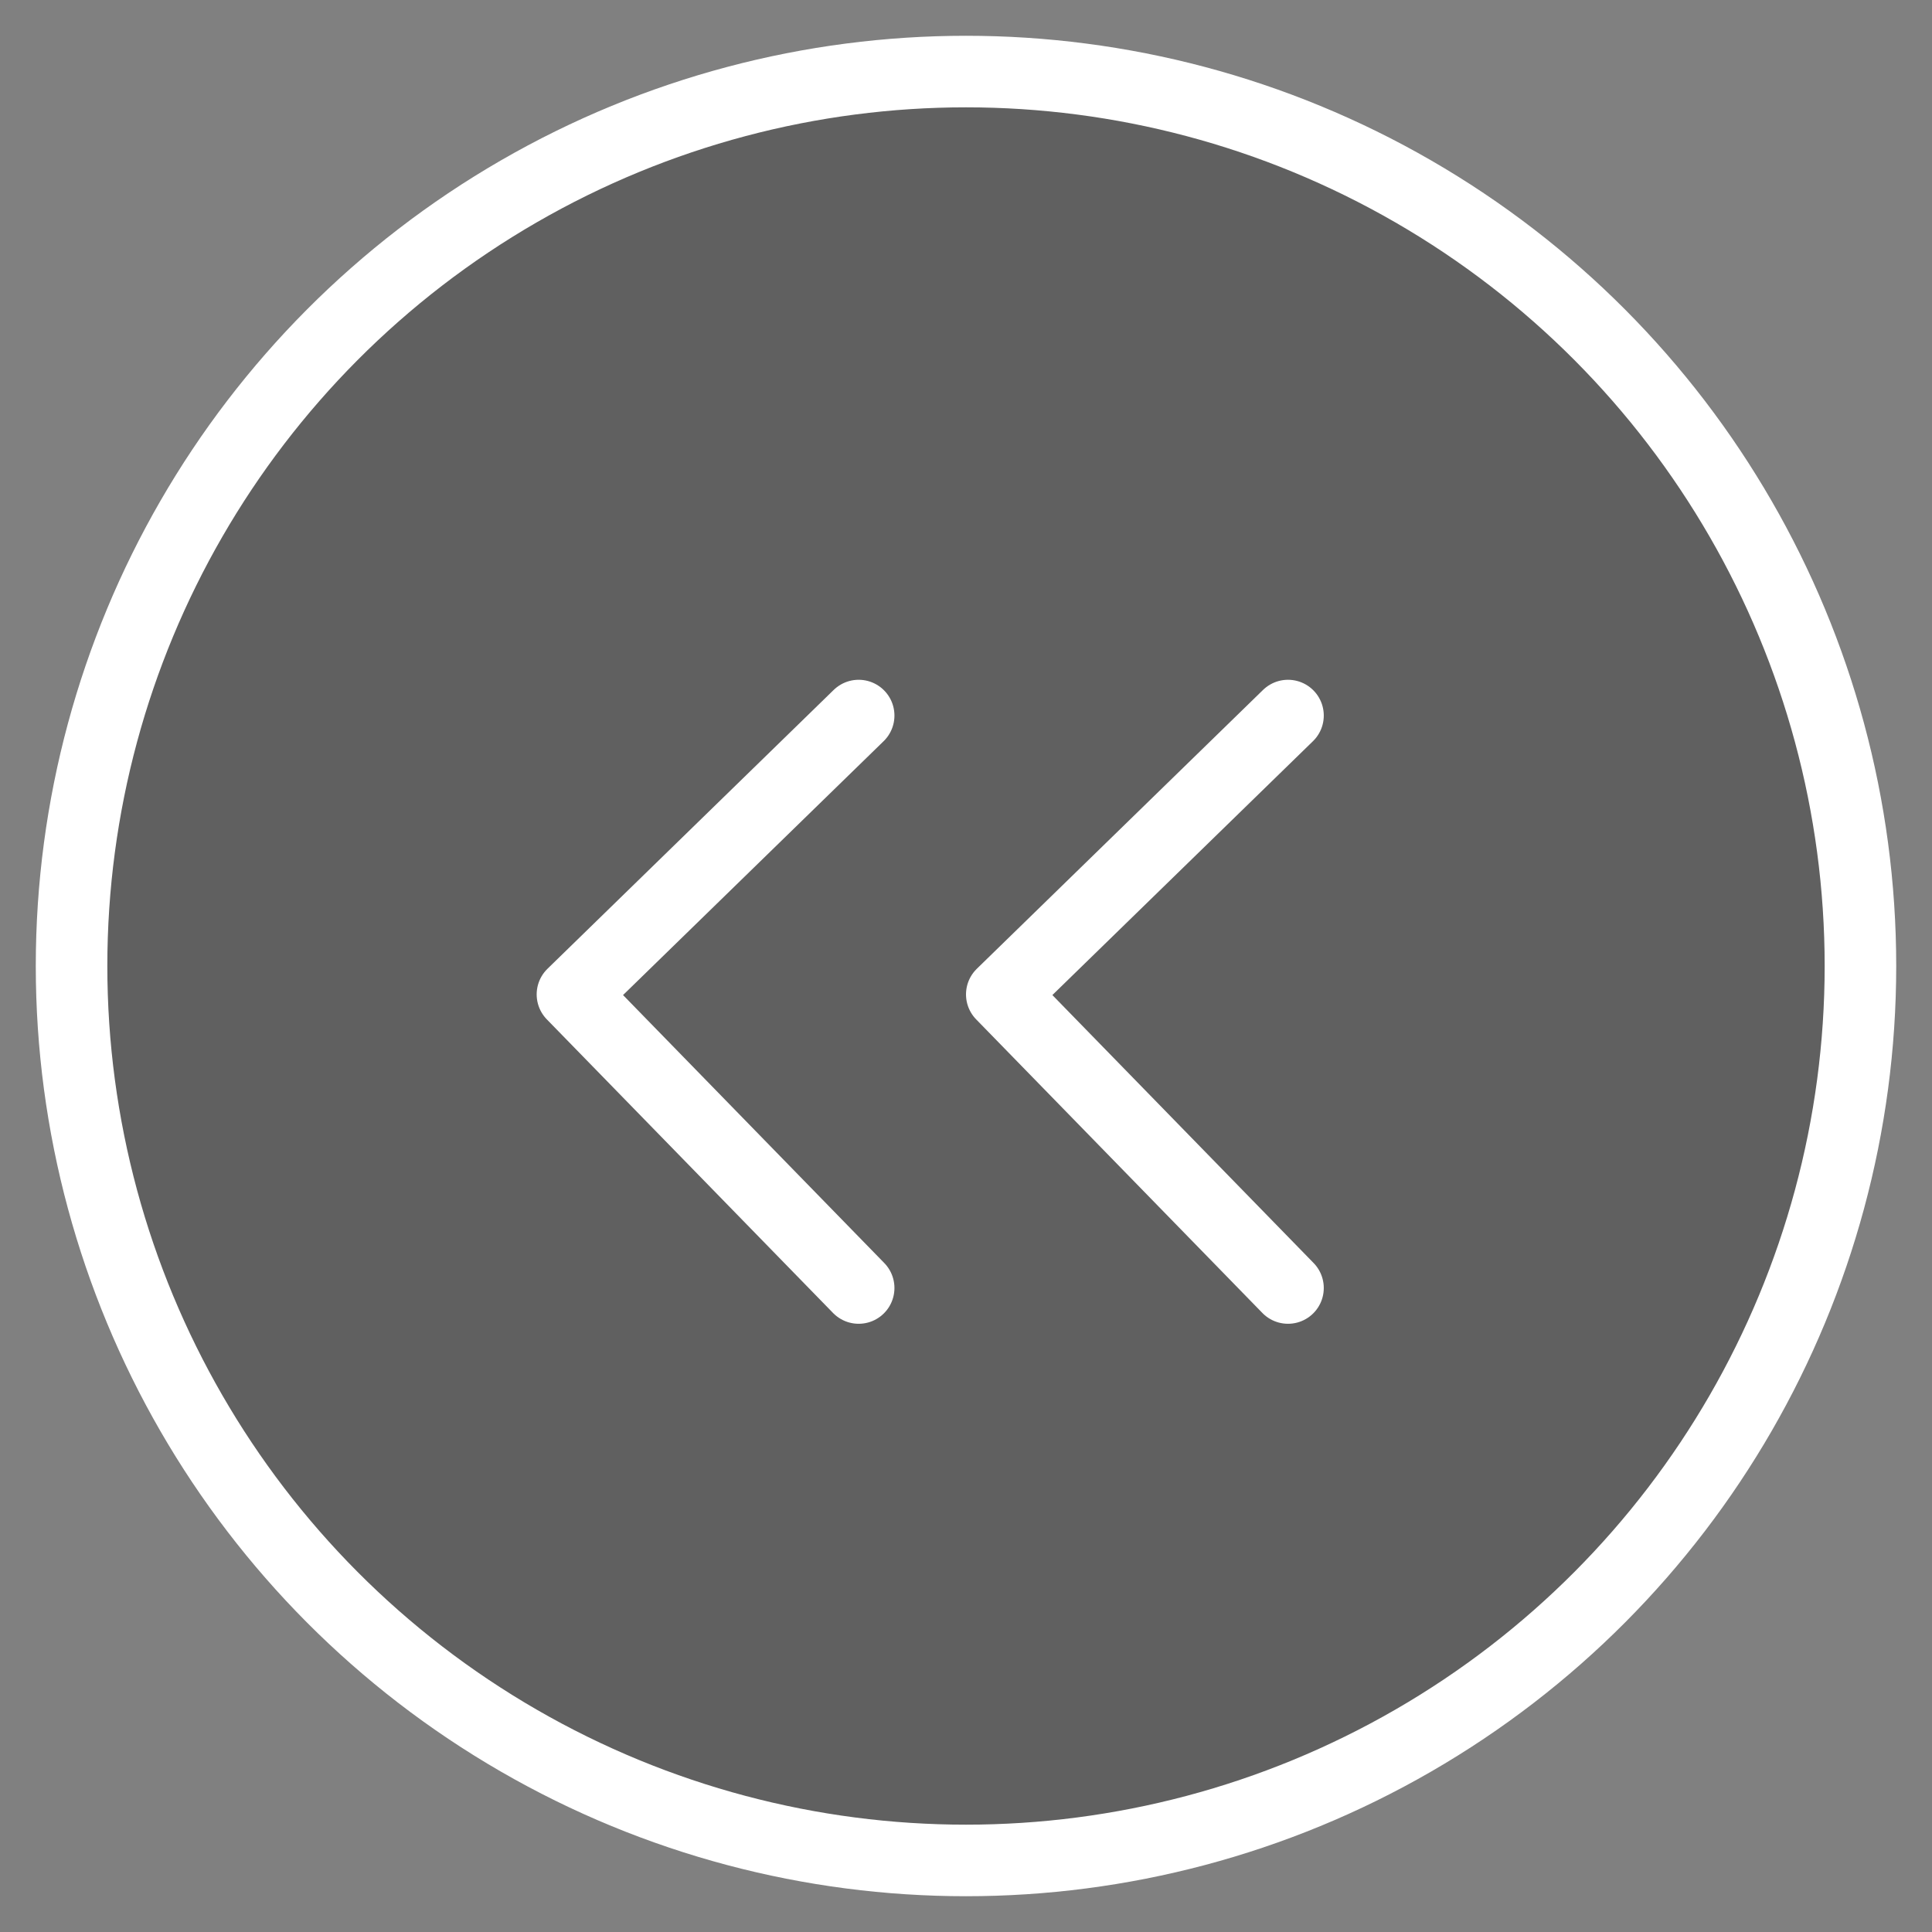 <svg width="27" height="27" viewBox="0 0 27 27" fill="none" xmlns="http://www.w3.org/2000/svg">
<rect x="0" y="0" width="27" height="27" fill="#808080" stroke="none"/>
<circle cx="13.5" cy="13.5" r="12.5" transform="rotate(-180 13.5 13.5)" fill="black" fill-opacity="0.25" stroke-width="1" stroke="#ffffff" stroke-linecap="round" stroke-linejoin="round"/>
<path d="M12 18L8 13.897L12 10" stroke="white" stroke-linecap="round" stroke-linejoin="round"/>
<path d="M18 18L14 13.897L18 10" stroke="white" stroke-linecap="round" stroke-linejoin="round"/>
</svg>
